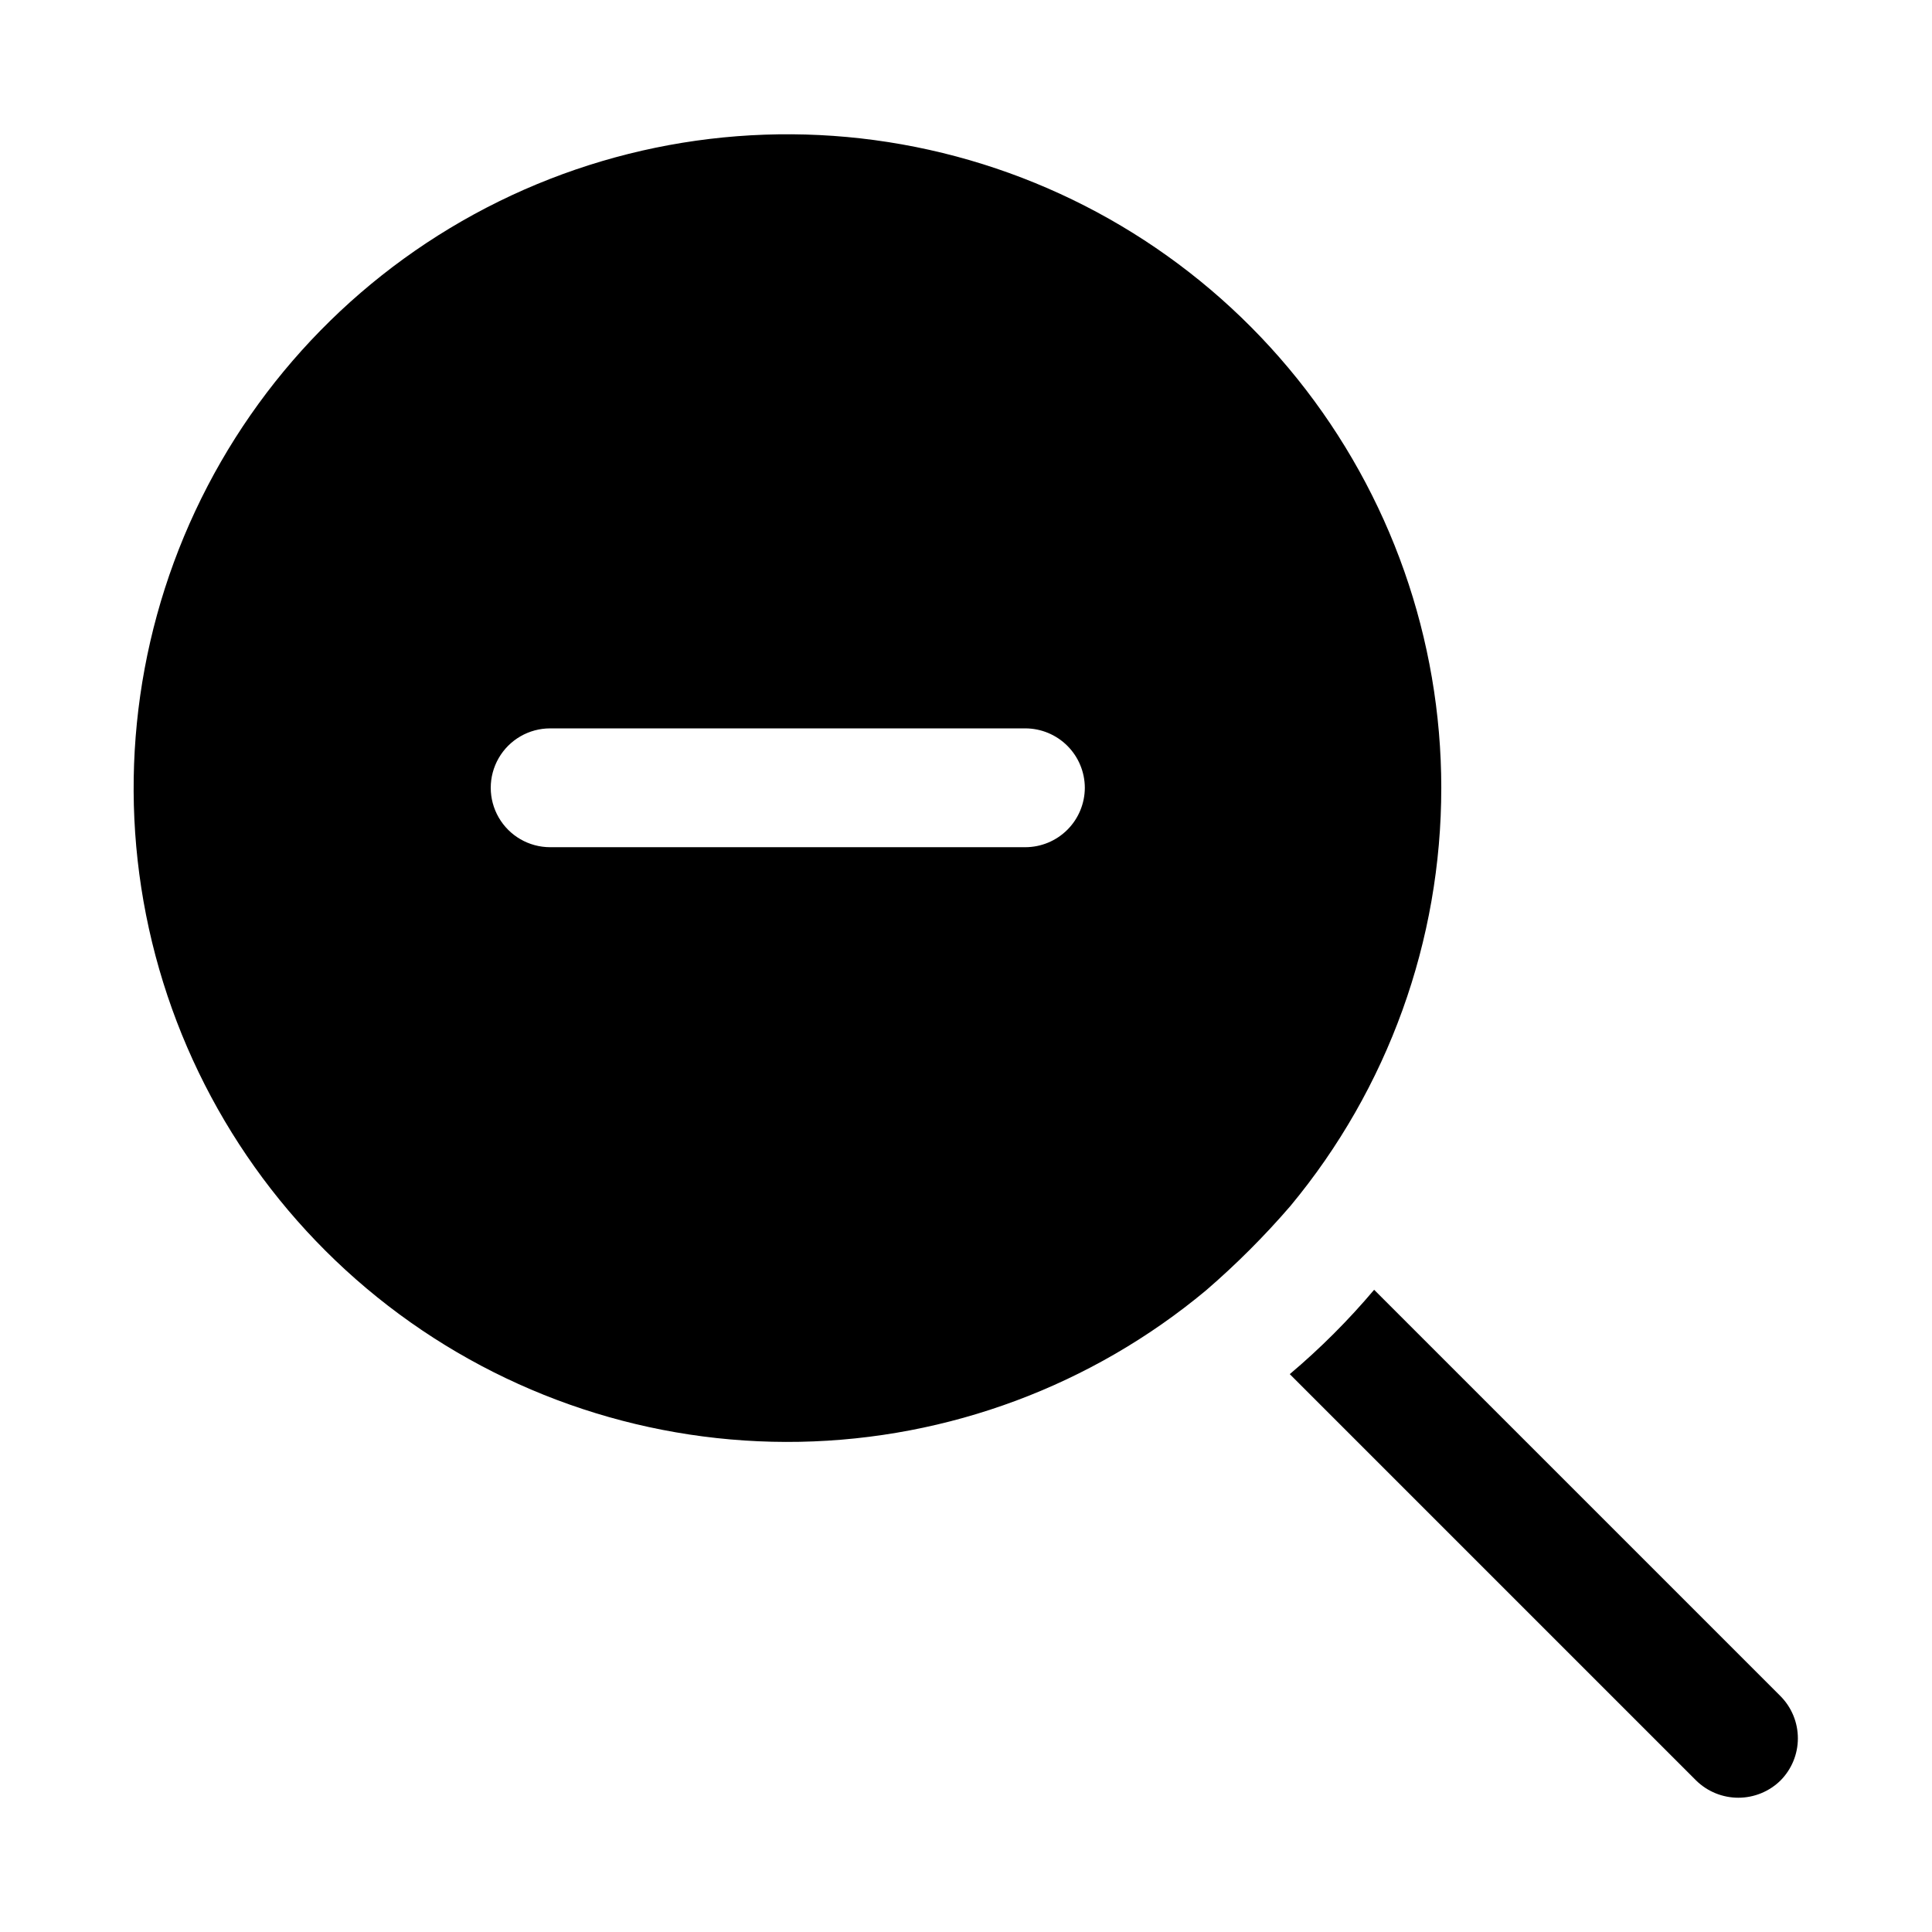 <?xml version="1.0" encoding="UTF-8"?>
<!-- Uploaded to: SVG Repo, www.svgrepo.com, Generator: SVG Repo Mixer Tools -->
<svg fill="#000000" width="800px" height="800px" version="1.1" viewBox="144 144 512 512" xmlns="http://www.w3.org/2000/svg">
 <path d="m615.85 615.85c-2.984 2.93-6.996 4.566-11.176 4.566s-8.195-1.637-11.18-4.566l-107.69-107.69c8.066-6.809 15.547-14.289 22.355-22.355l107.69 107.69c2.953 2.973 4.606 6.992 4.606 11.18s-1.652 8.203-4.606 11.176zm-89.898-263.08c0.027 40.484-14.121 79.695-39.988 110.84-6.891 7.992-14.363 15.465-22.355 22.355-30.277 25.23-68.246 39.383-107.65 40.129-39.402 0.742-77.883-11.965-109.09-36.031-31.207-24.066-53.277-58.055-62.57-96.352s-5.25-78.621 11.457-114.31c16.707-35.691 45.082-64.625 80.445-82.02 35.359-17.395 75.598-22.219 114.07-13.668 38.473 8.547 72.879 29.957 97.547 60.691 24.668 30.734 38.121 68.957 38.137 108.37zm-94.465 0h0.004c-0.016-4.172-1.676-8.168-4.625-11.117-2.953-2.953-6.949-4.613-11.121-4.625h-125.95c-5.625 0-10.82 3-13.633 7.871-2.812 4.871-2.812 10.871 0 15.742 2.812 4.871 8.008 7.875 13.633 7.875h125.95c4.172-0.012 8.168-1.676 11.121-4.625 2.949-2.949 4.609-6.949 4.625-11.121z"/>
</svg>